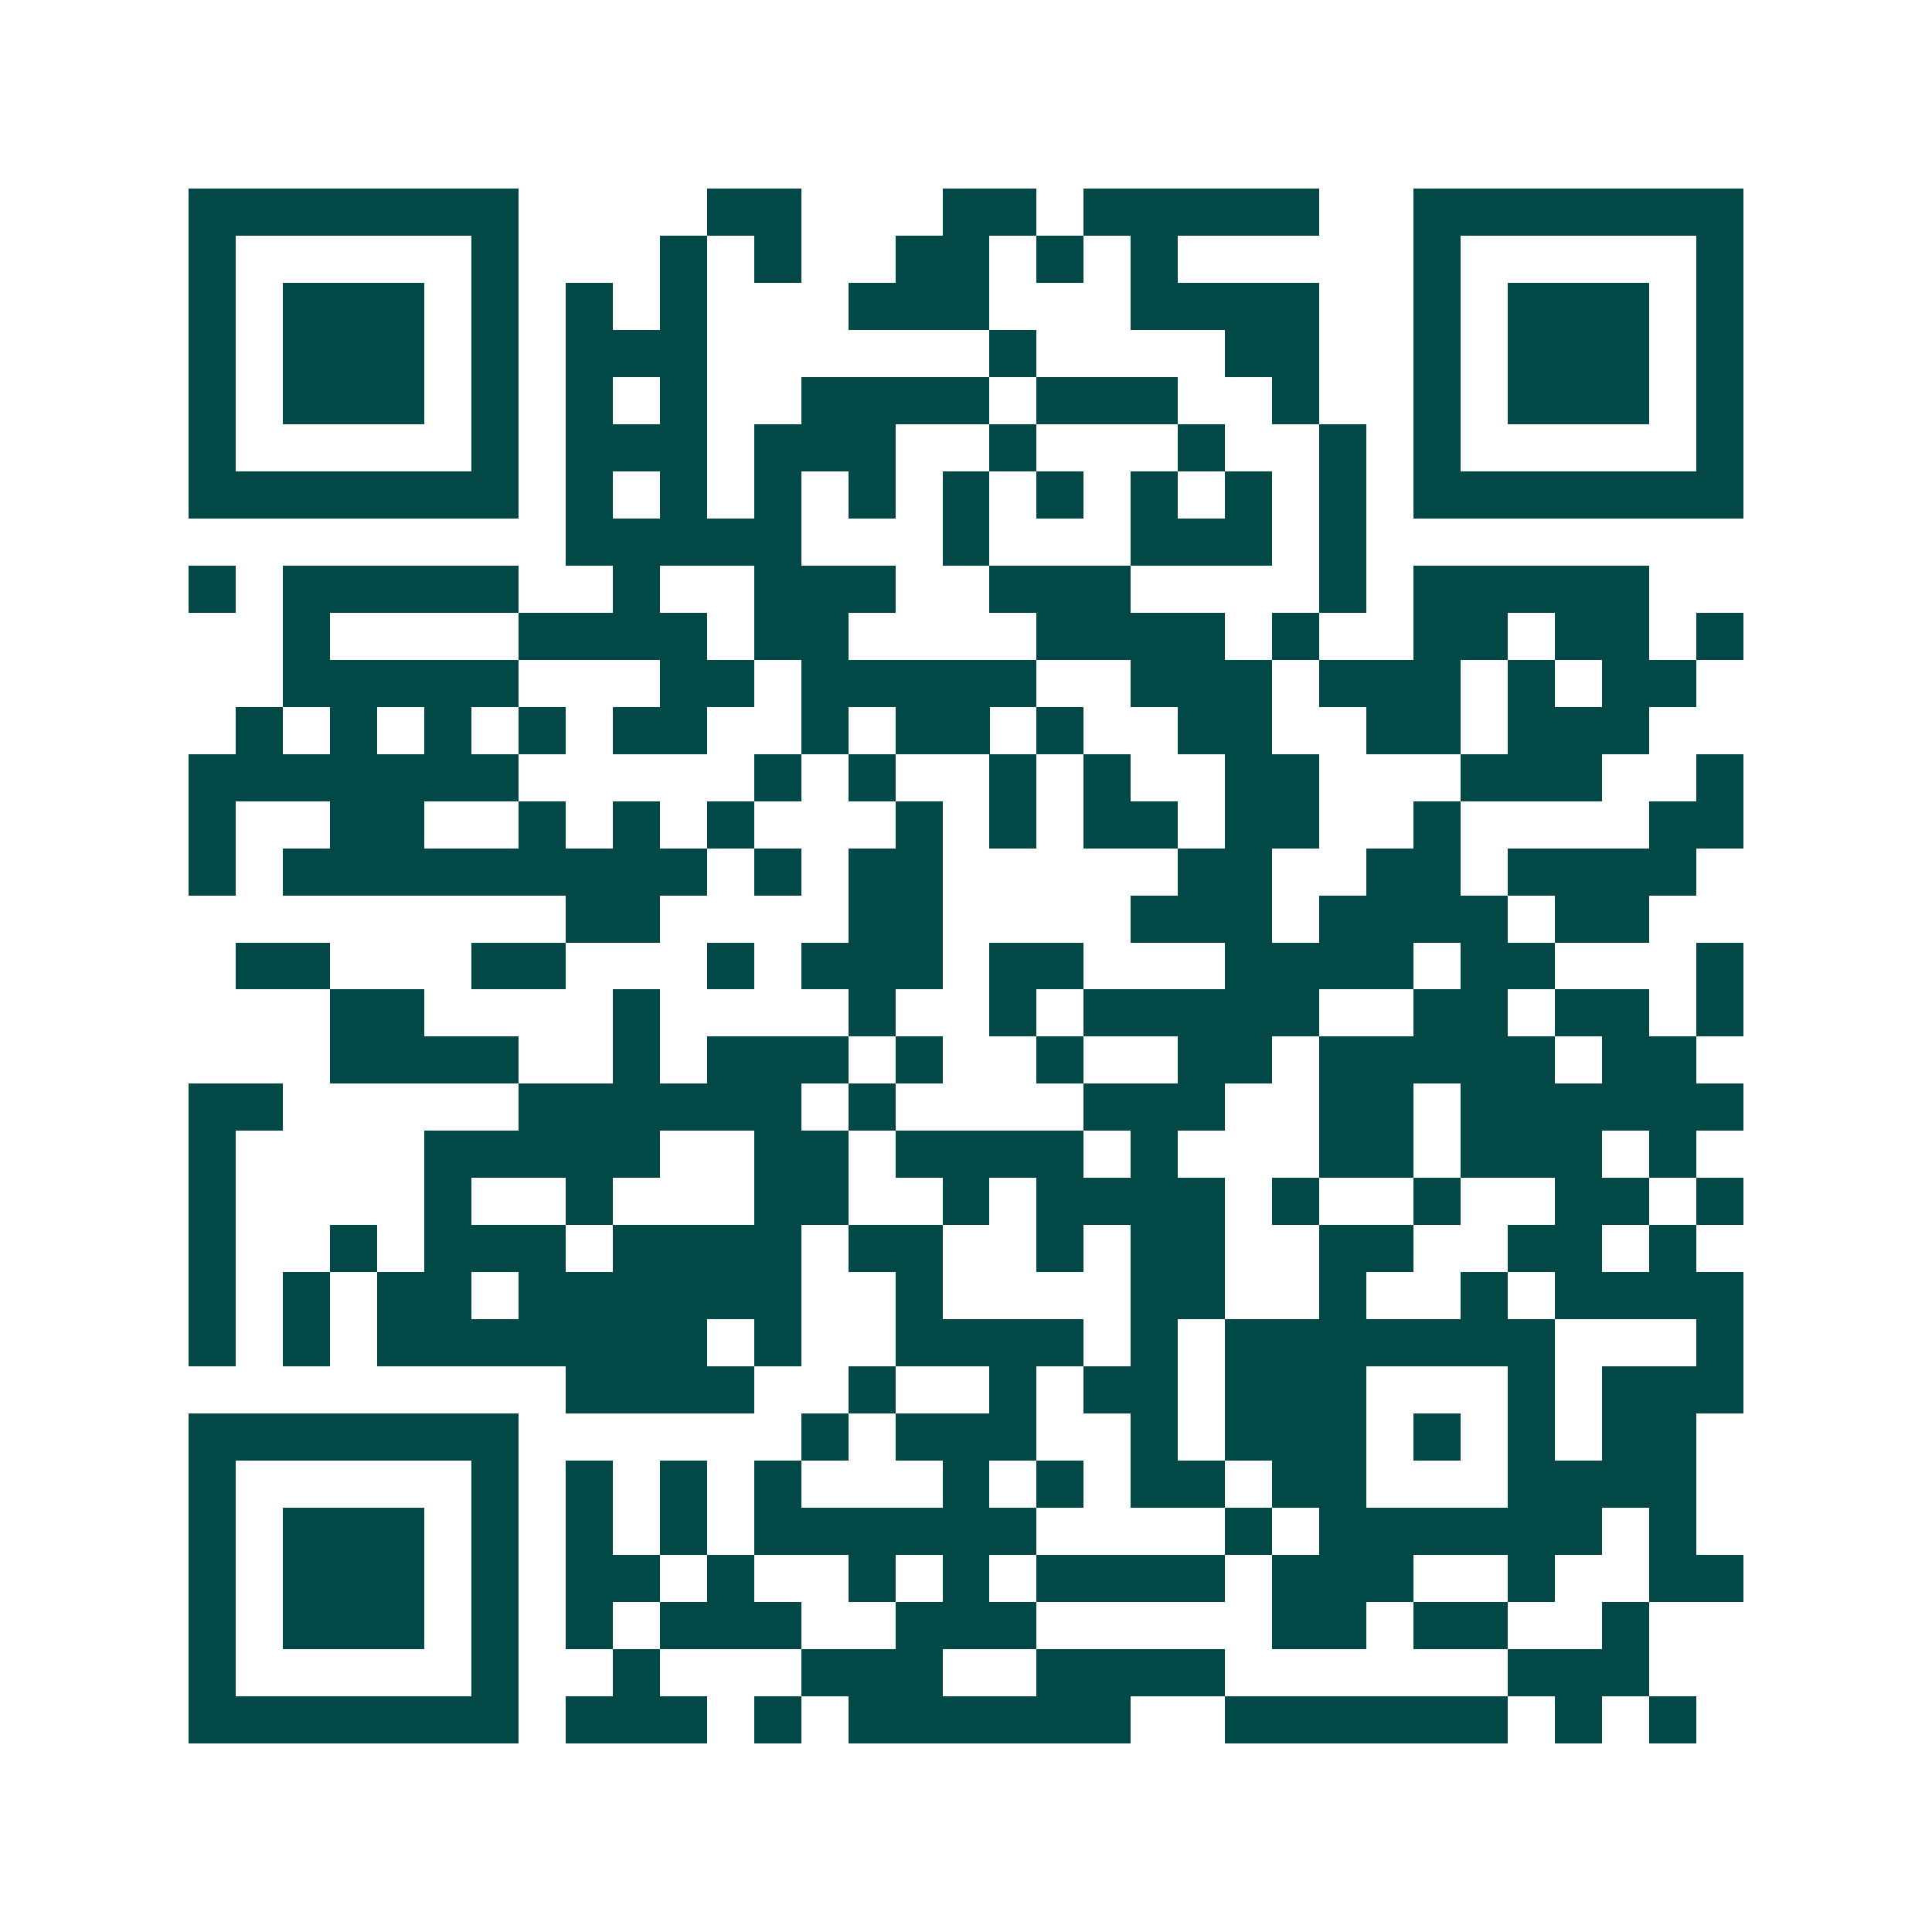 <svg xmlns="http://www.w3.org/2000/svg" width="200" height="200" viewBox="0 0 41 41" shape-rendering="crispEdges"><path fill="#ffffff" d="M0 0h41v41H0z"/><path stroke="#014847" d="M4 4.5h7m4 0h2m3 0h2m1 0h5m2 0h7M4 5.5h1m5 0h1m3 0h1m1 0h1m2 0h2m1 0h1m1 0h1m5 0h1m5 0h1M4 6.5h1m1 0h3m1 0h1m1 0h1m1 0h1m3 0h3m3 0h4m2 0h1m1 0h3m1 0h1M4 7.5h1m1 0h3m1 0h1m1 0h3m6 0h1m4 0h2m2 0h1m1 0h3m1 0h1M4 8.5h1m1 0h3m1 0h1m1 0h1m1 0h1m2 0h4m1 0h3m2 0h1m2 0h1m1 0h3m1 0h1M4 9.5h1m5 0h1m1 0h3m1 0h3m2 0h1m3 0h1m2 0h1m1 0h1m5 0h1M4 10.5h7m1 0h1m1 0h1m1 0h1m1 0h1m1 0h1m1 0h1m1 0h1m1 0h1m1 0h1m1 0h7M12 11.5h5m3 0h1m3 0h3m1 0h1M4 12.5h1m1 0h5m2 0h1m2 0h3m2 0h3m4 0h1m1 0h5M6 13.5h1m4 0h4m1 0h2m4 0h4m1 0h1m2 0h2m1 0h2m1 0h1M6 14.5h5m3 0h2m1 0h5m2 0h3m1 0h3m1 0h1m1 0h2M5 15.5h1m1 0h1m1 0h1m1 0h1m1 0h2m2 0h1m1 0h2m1 0h1m2 0h2m2 0h2m1 0h3M4 16.5h7m5 0h1m1 0h1m2 0h1m1 0h1m2 0h2m3 0h3m2 0h1M4 17.5h1m2 0h2m2 0h1m1 0h1m1 0h1m3 0h1m1 0h1m1 0h2m1 0h2m2 0h1m4 0h2M4 18.5h1m1 0h9m1 0h1m1 0h2m5 0h2m2 0h2m1 0h4M12 19.5h2m4 0h2m4 0h3m1 0h4m1 0h2M5 20.5h2m3 0h2m3 0h1m1 0h3m1 0h2m3 0h4m1 0h2m3 0h1M7 21.5h2m4 0h1m4 0h1m2 0h1m1 0h5m2 0h2m1 0h2m1 0h1M7 22.5h4m2 0h1m1 0h3m1 0h1m2 0h1m2 0h2m1 0h5m1 0h2M4 23.5h2m5 0h6m1 0h1m4 0h3m2 0h2m1 0h6M4 24.5h1m4 0h5m2 0h2m1 0h4m1 0h1m3 0h2m1 0h3m1 0h1M4 25.5h1m4 0h1m2 0h1m3 0h2m2 0h1m1 0h4m1 0h1m2 0h1m2 0h2m1 0h1M4 26.5h1m2 0h1m1 0h3m1 0h4m1 0h2m2 0h1m1 0h2m2 0h2m2 0h2m1 0h1M4 27.5h1m1 0h1m1 0h2m1 0h6m2 0h1m4 0h2m2 0h1m2 0h1m1 0h4M4 28.5h1m1 0h1m1 0h7m1 0h1m2 0h4m1 0h1m1 0h7m3 0h1M12 29.5h4m2 0h1m2 0h1m1 0h2m1 0h3m3 0h1m1 0h3M4 30.5h7m6 0h1m1 0h3m2 0h1m1 0h3m1 0h1m1 0h1m1 0h2M4 31.5h1m5 0h1m1 0h1m1 0h1m1 0h1m3 0h1m1 0h1m1 0h2m1 0h2m3 0h4M4 32.5h1m1 0h3m1 0h1m1 0h1m1 0h1m1 0h6m4 0h1m1 0h6m1 0h1M4 33.5h1m1 0h3m1 0h1m1 0h2m1 0h1m2 0h1m1 0h1m1 0h4m1 0h3m2 0h1m2 0h2M4 34.5h1m1 0h3m1 0h1m1 0h1m1 0h3m2 0h3m5 0h2m1 0h2m2 0h1M4 35.5h1m5 0h1m2 0h1m3 0h3m2 0h4m6 0h3M4 36.5h7m1 0h3m1 0h1m1 0h6m2 0h6m1 0h1m1 0h1"/></svg>
